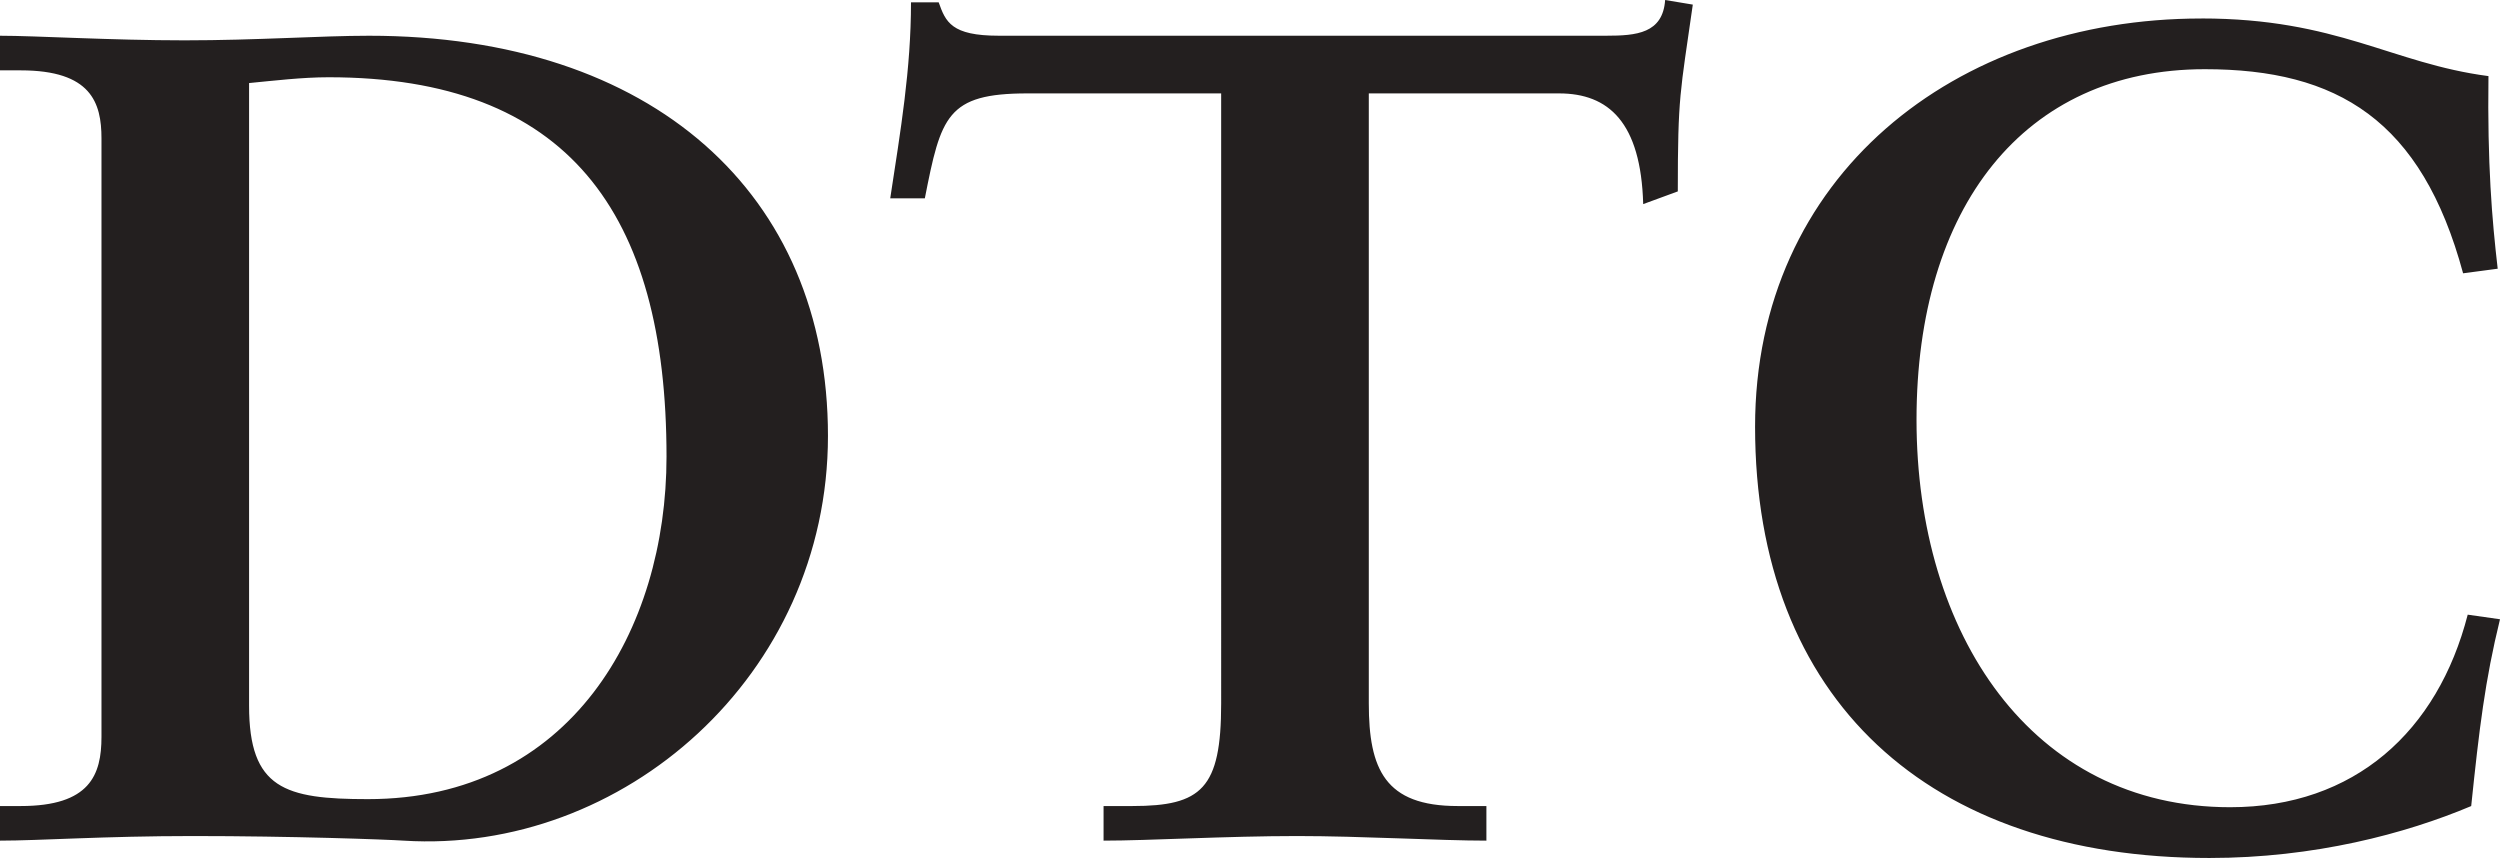 <svg xmlns="http://www.w3.org/2000/svg" width="125" height="43" viewBox="0 0 125 43"><path fill="#231F1F" fill-rule="evenodd" d="M0 3.517v-1.73c1.787 0 5.535.23 9.225.23 3.632 0 6.804-.23 9.225-.23 14.184 0 22.948 7.9 22.948 20.007 0 11.993-10.263 20.93-21.218 20.238-.865-.058-5.593-.23-10.55-.23-4.383 0-7.67.23-9.63.23v-1.73h1.038c3.46 0 4.036-1.557 4.036-3.46V6.92c0-1.788-.52-3.402-4.036-3.402H0zm12.454.634v31.136c0 4.15 1.787 4.67 5.94 4.67 10.146 0 14.932-8.475 14.932-17.124 0-12.223-4.96-18.97-16.894-18.97-1.326 0-2.767.174-3.978.29zM83.256 0l1.384.23c-.634 4.44-.75 4.556-.75 9.34l-1.73.635c-.114-4.093-1.73-5.535-4.208-5.535H68.44v30.5c0 3.287.806 5.132 4.44 5.132h1.44v1.73c-2.307 0-6.285-.23-9.456-.23-3.517 0-7.438.23-9.686.23v-1.73h1.44c3.46 0 4.44-.865 4.44-5.13V4.67h-9.686c-4.036 0-4.324 1.152-5.13 5.246h-1.73c.518-3.4 1.038-6.457 1.038-9.8h1.384c.346.98.634 1.67 2.998 1.67h30.385c1.5 0 2.825-.114 2.94-1.786zm26.81.923c6.804 0 9.514 2.248 14.357 2.882-.057 4.382.173 7.15.462 9.63l-1.73.23C121.08 5.996 116.87 3.46 110.24 3.46c-9.052 0-14.414 6.92-14.414 17.528 0 10.724 5.765 19.373 15.682 19.373 6.227 0 10.38-3.805 11.878-9.628l1.614.23c-.75 3.057-1.038 5.478-1.44 9.34-3.288 1.385-7.843 2.596-13.09 2.596-14.01 0-22.716-7.9-22.716-21.564 0-12.512 9.974-20.41 22.313-20.41z"/></svg>
